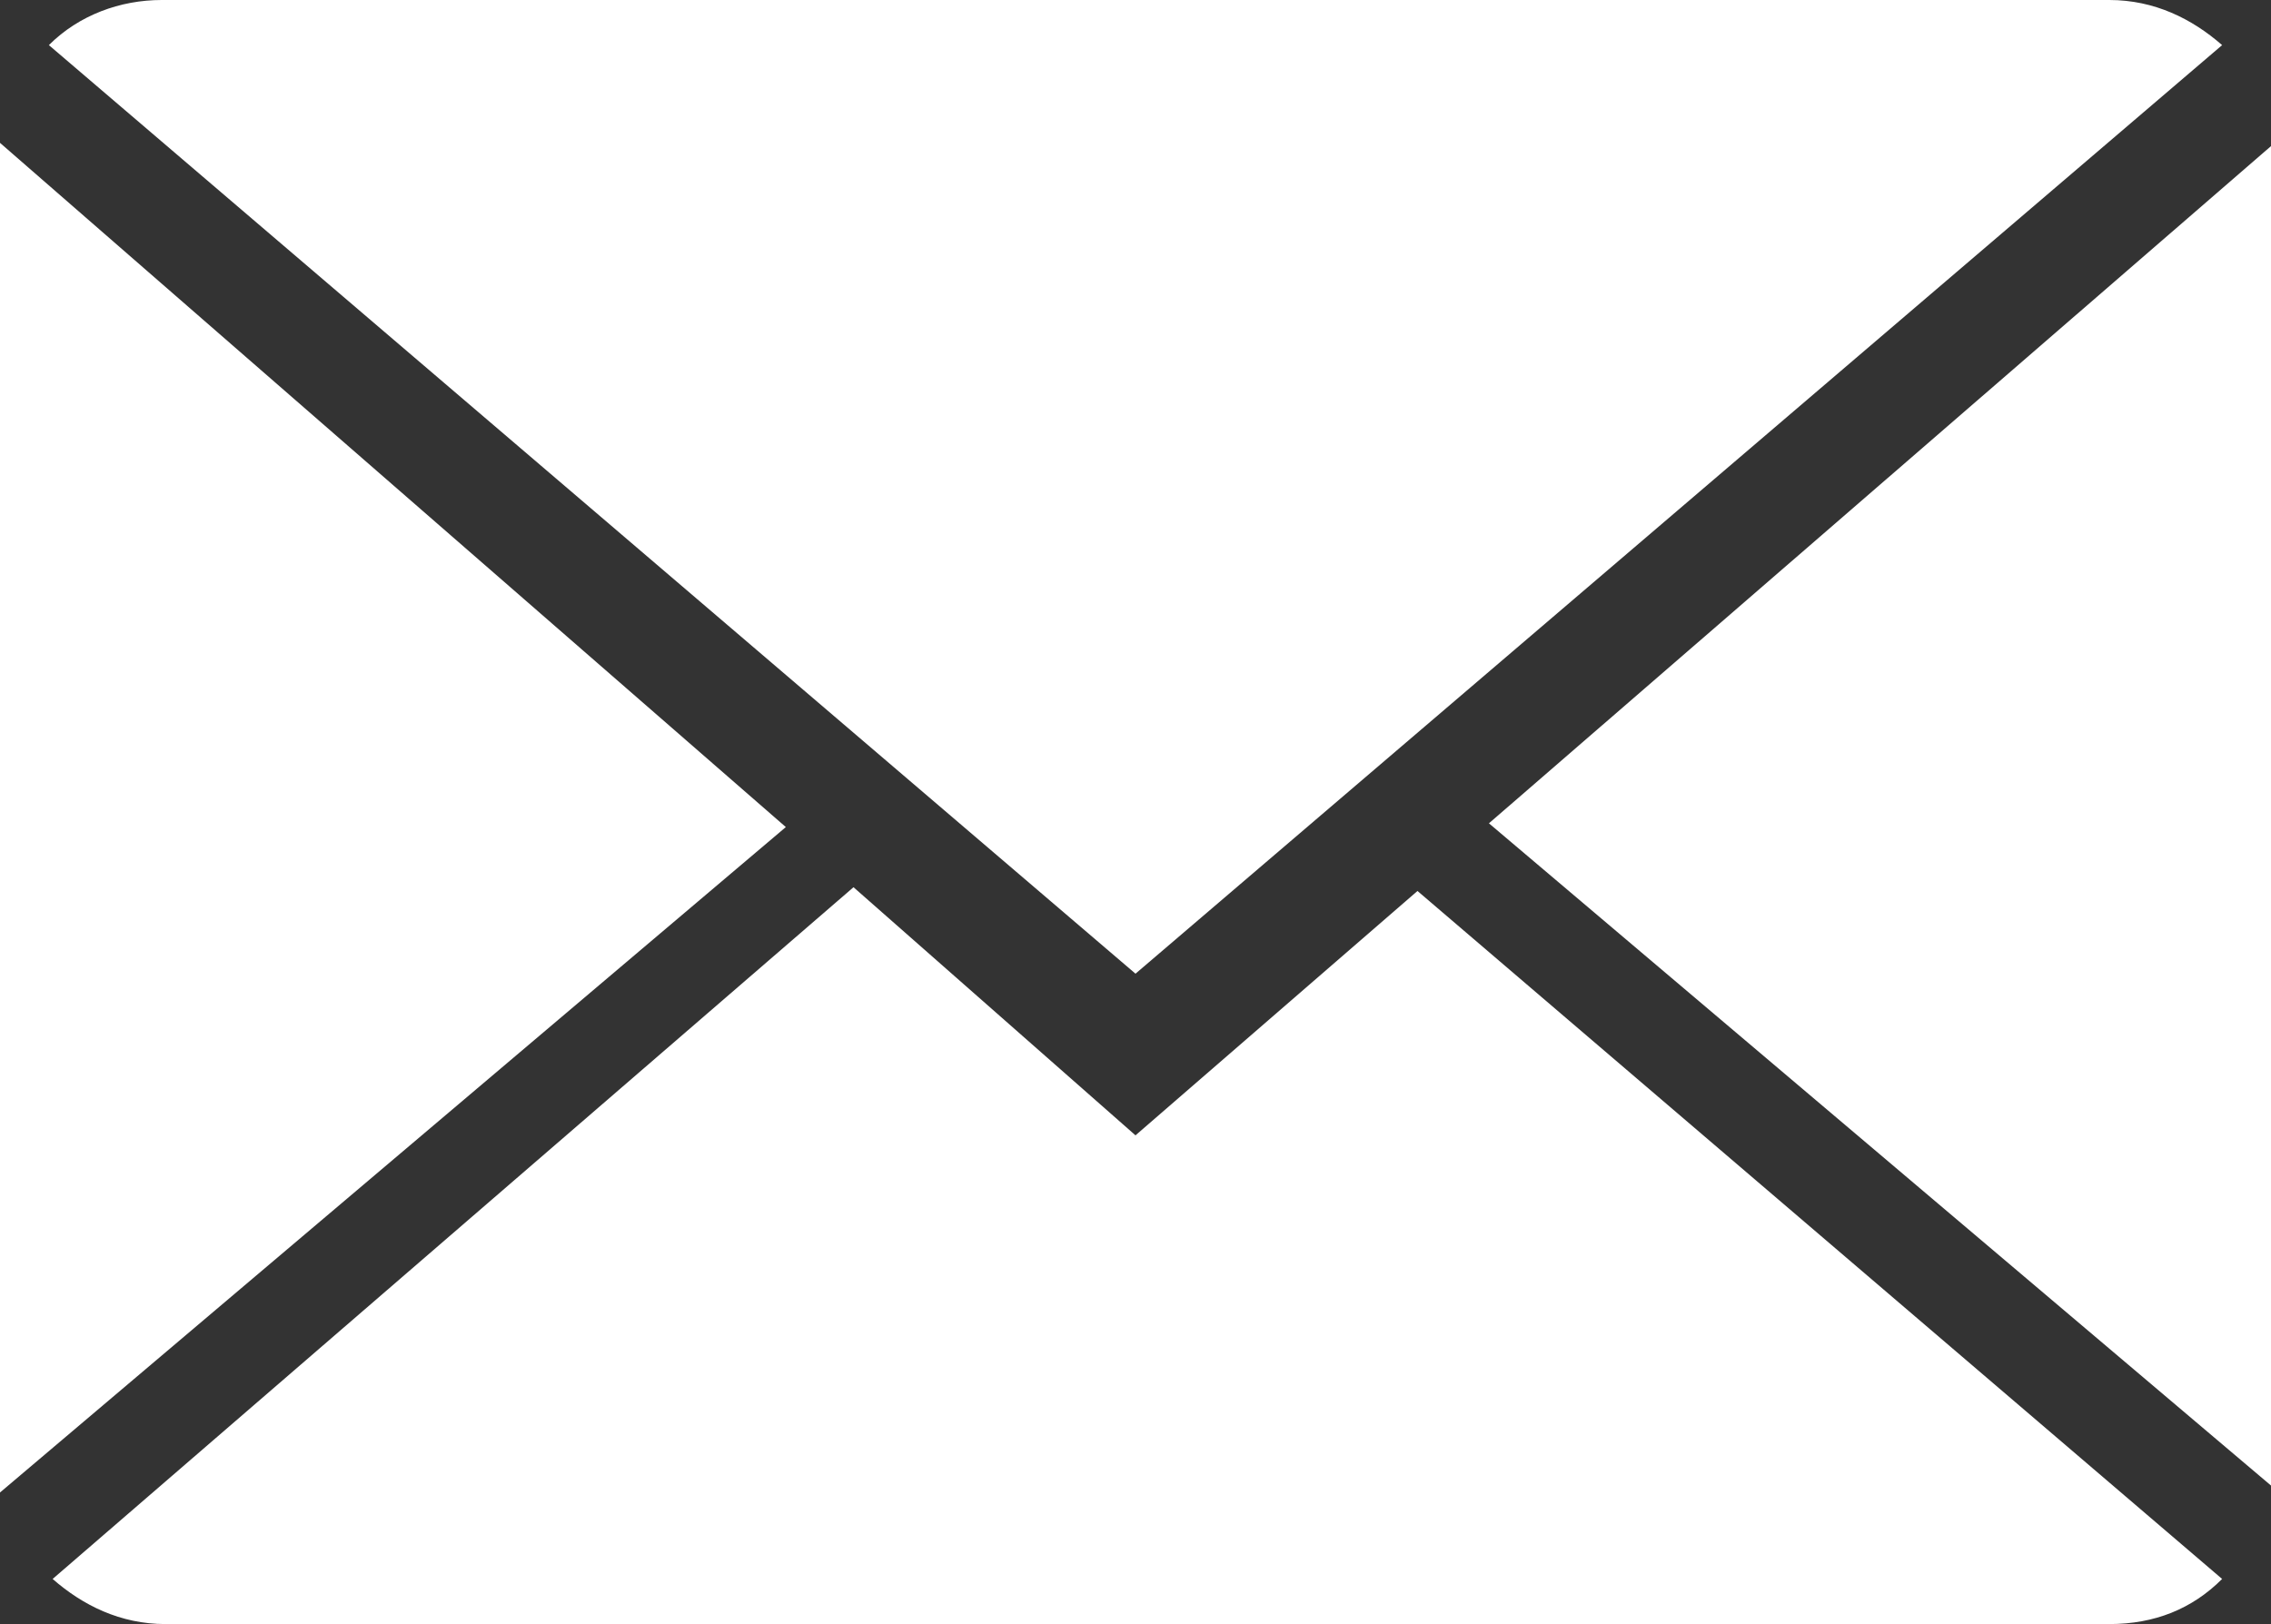 <!-- Generator: Adobe Illustrator 19.0.1, SVG Export Plug-In  -->

<svg version="1.1"

	 xmlns="http://www.w3.org/2000/svg" xmlns:xlink="http://www.w3.org/1999/xlink" xmlns:a="http://ns.adobe.com/AdobeSVGViewerExtensions/3.0/"

	 x="0px" y="0px" width="60.4px" height="43.2px" viewBox="0 0 60.4 43.2" style="enable-background:new 0 0 60.4 43.2;"

	 xml:space="preserve">

<rect x="0" y="0" width="60.4" height="43.2" fill="#333333" stroke="none"/>

<style type="text/css">

	.st0{fill:#fff;}

</style>

<defs>

</defs>

<g>

	<path class="st0" d="M30.2,30.2l-7.5-6.6L1.4,42c0.8,0.7,1.8,1.2,3,1.2h51.7c1.2,0,2.2-0.4,3-1.2L37.7,23.7L30.2,30.2z M30.2,30.2"

		/>

	<path class="st0" d="M59.1,1.2c-0.8-0.7-1.8-1.2-3-1.2H4.3c-1.1,0-2.2,0.4-3,1.2l28.9,24.7L59.1,1.2z M59.1,1.2"/>

	<path class="st0" d="M0,3.8v35.9l20.9-17.7L0,3.8z M0,3.8"/>

	<path class="st0" d="M39.6,21.9l20.9,17.7V3.8L39.6,21.9z M39.6,21.9"/>

</g>

</svg>

